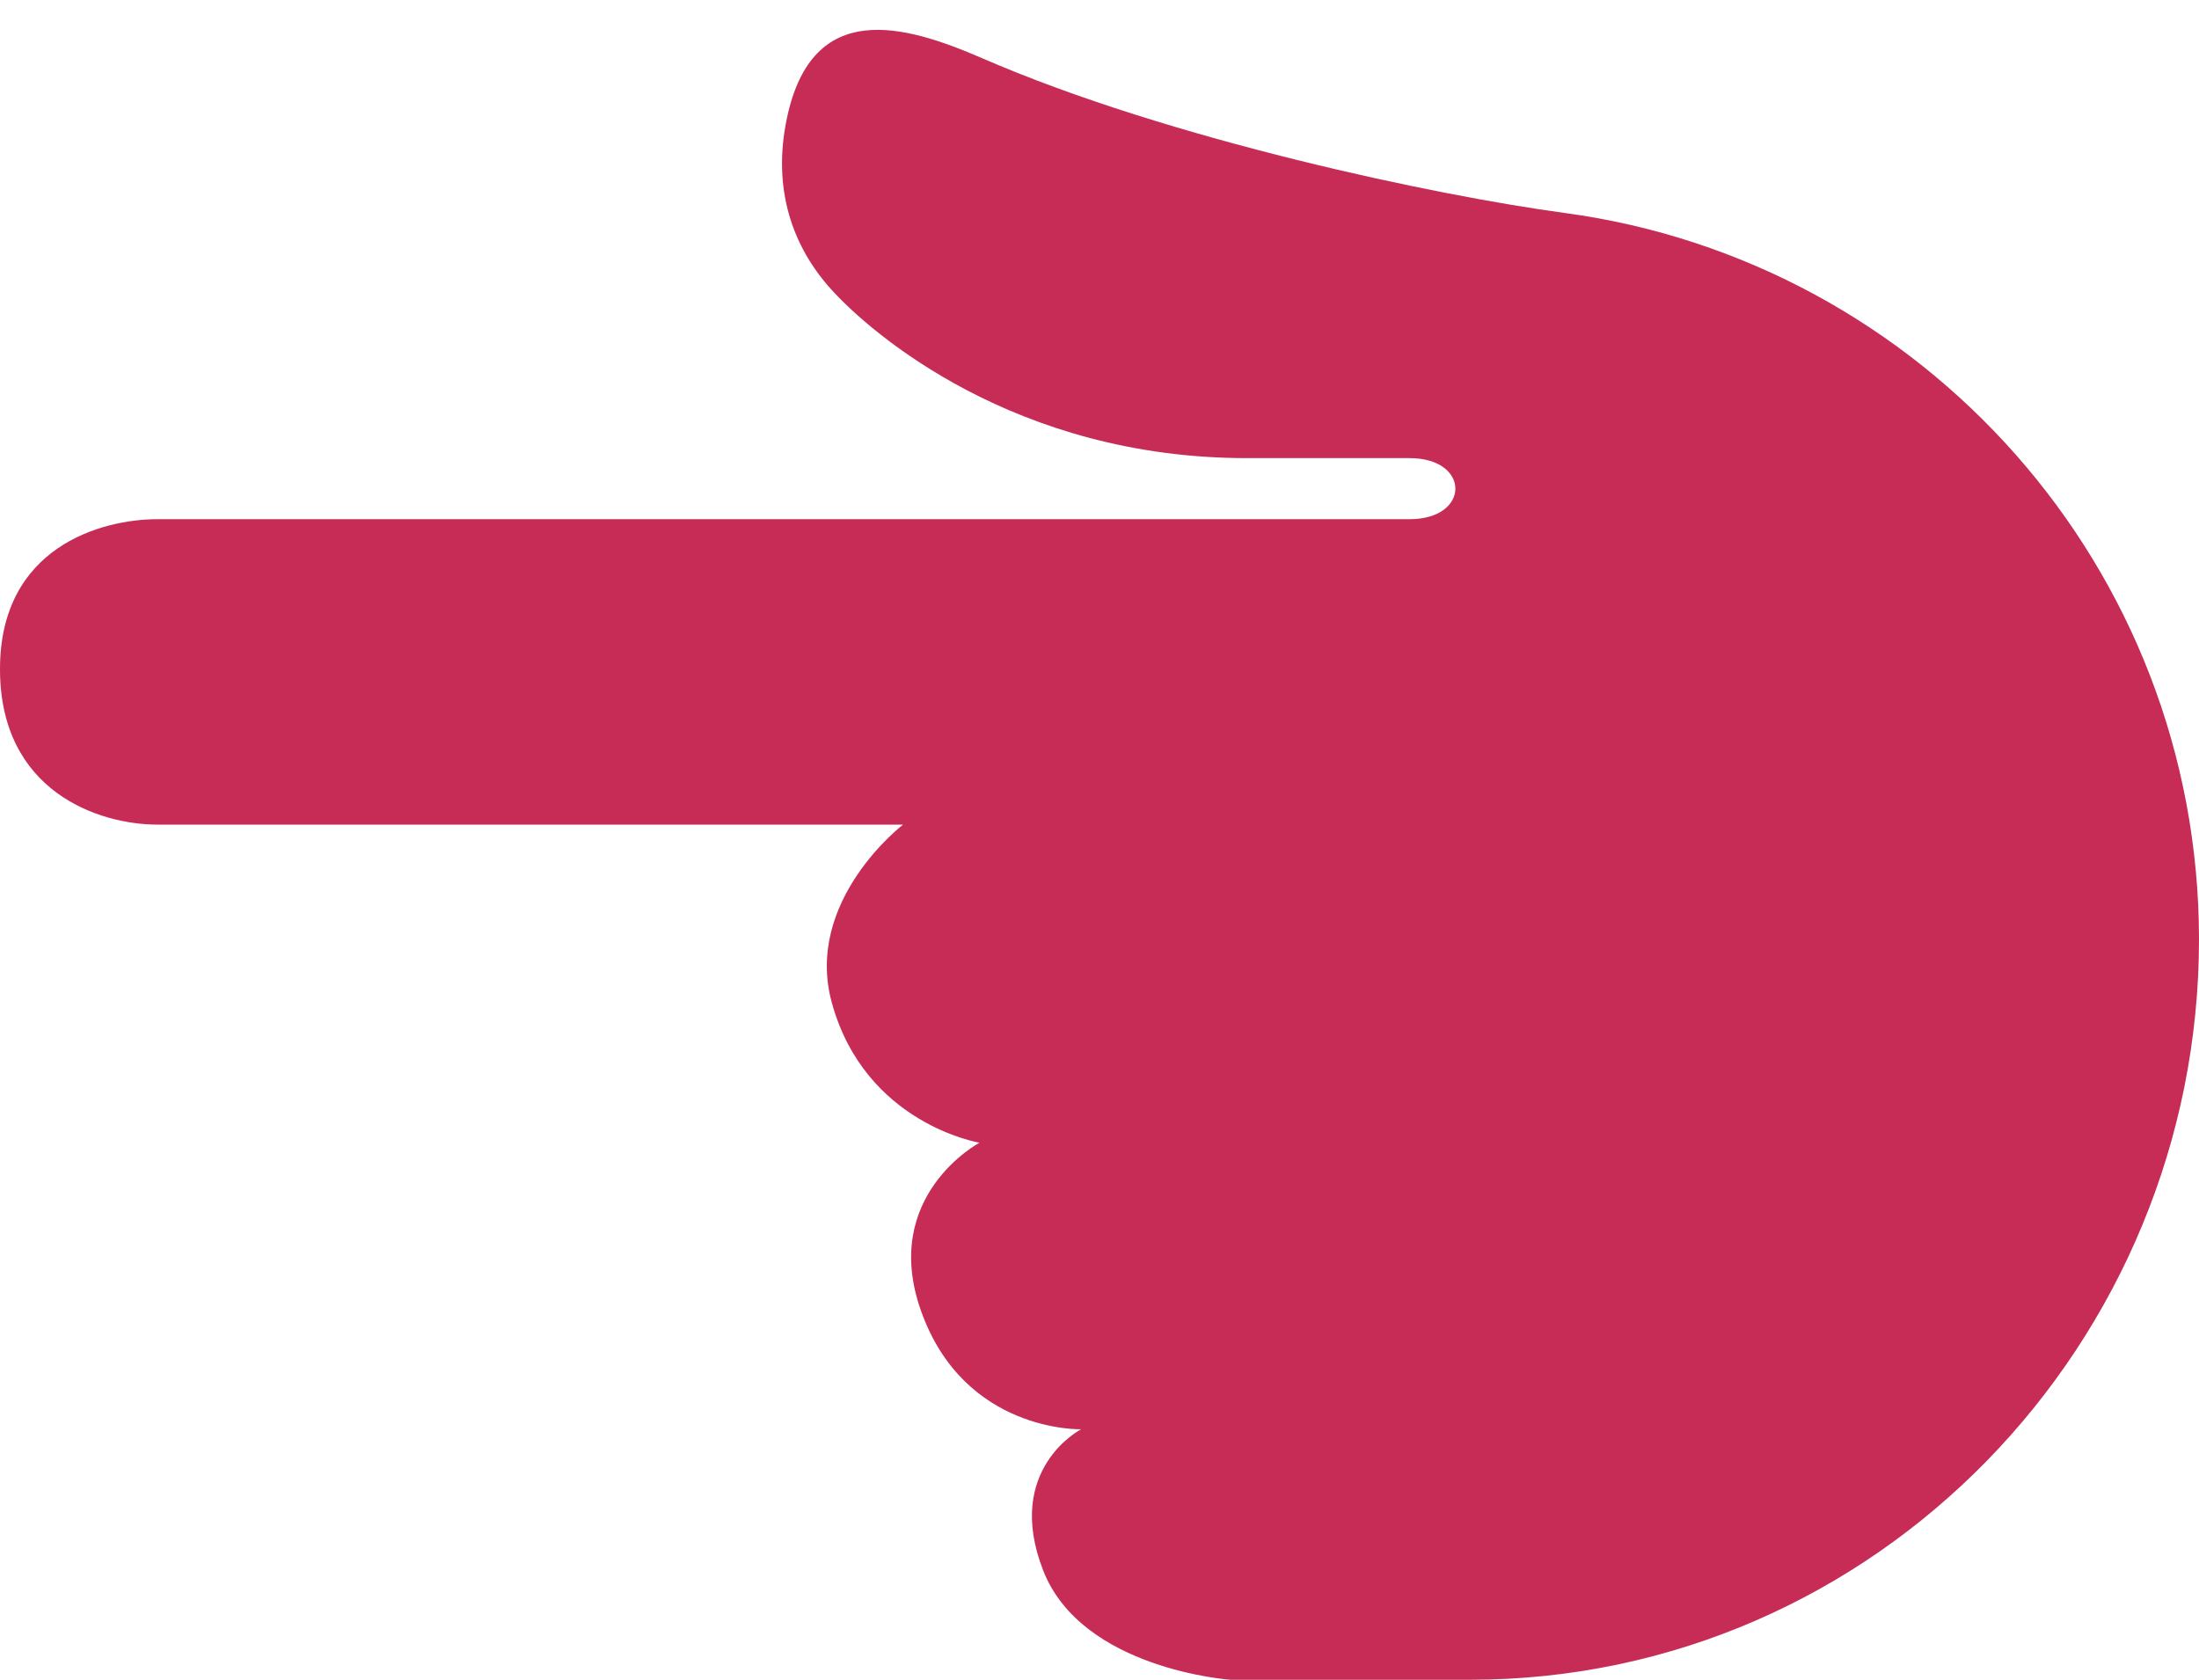 <?xml version="1.0" encoding="UTF-8" standalone="no"?><svg xmlns="http://www.w3.org/2000/svg" xmlns:xlink="http://www.w3.org/1999/xlink" fill="#000000" height="27.5" preserveAspectRatio="xMidYMid meet" version="1" viewBox="-0.0 3.5 36.0 27.5" width="36" zoomAndPan="magnify"><g id="change1_1"><path d="M20.145 31s-2.436-.167-3.068-1.792c-.646-1.659.622-2.309.622-2.309s-1.914.059-2.622-1.941c-.668-1.885.958-2.75.958-2.75s-1.871-.307-2.417-2.292C13.158 18.245 14.784 17 14.784 17H2.576C1.617 17 .001 16.458 0 14.457-.002 12.457 1.659 12 2.576 12h20.5c1 0 1-1 0-1H20.41c-3.792 0-6.143-2.038-6.792-2.751-.65-.713-.98-1.667-.734-2.82.415-1.956 1.92-1.529 3.197-.975 3.078 1.337 7.464 2.254 9.538 2.533 5.858.791 10.375 5.809 10.381 11.884.004 6.626-5.298 12.124-11.924 12.129h-3.931z" fill="#c62c56"/></g></svg>